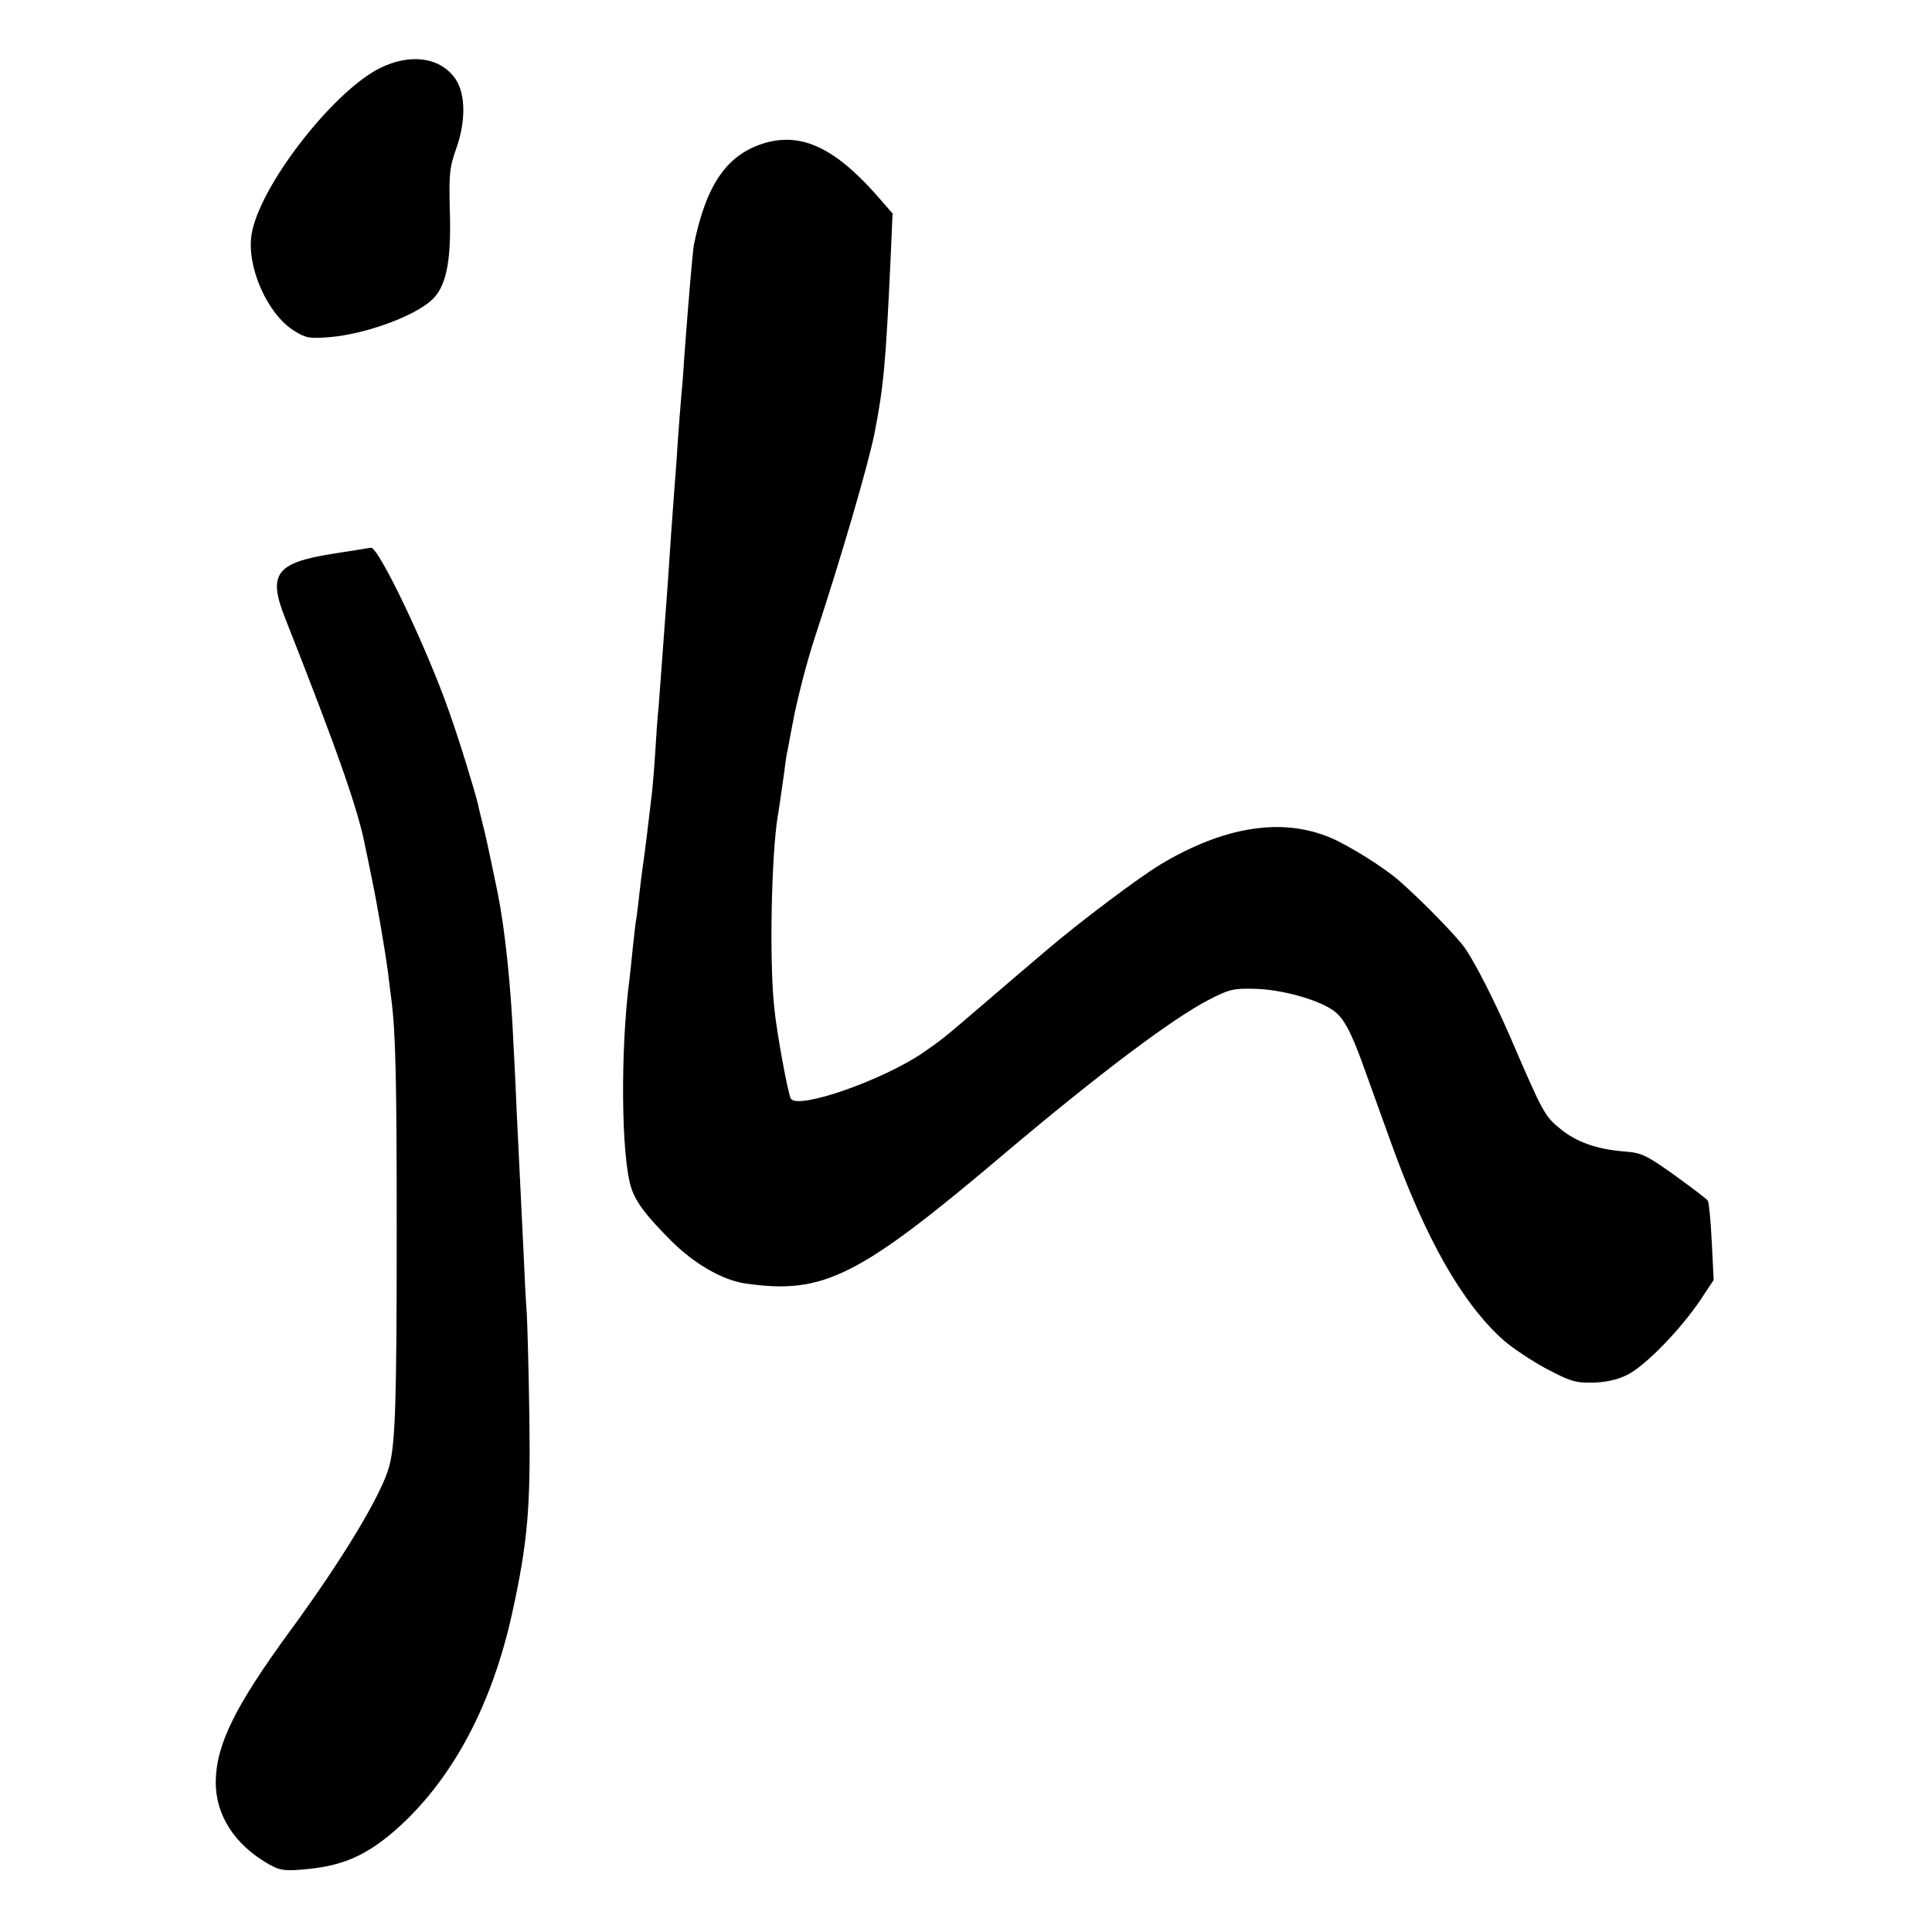 <?xml version="1.0" standalone="no"?>
<!DOCTYPE svg PUBLIC "-//W3C//DTD SVG 20010904//EN"
 "http://www.w3.org/TR/2001/REC-SVG-20010904/DTD/svg10.dtd">
<svg version="1.0" xmlns="http://www.w3.org/2000/svg"
 width="600pt" height="600pt" viewBox="0 0 600 600"
 preserveAspectRatio="xMidYMid meet">
<g transform="translate(0,600) scale(0.1,-0.1)"
fill="#000000" stroke="none">
<path d="M1179 5788 c-147 -74 -376 -370 -398 -518 -15 -99 49 -245 132 -297
37 -23 47 -25 111 -20 107 9 253 61 312 111 49 40 66 120 61 280 -3 115 -1
136 20 195 30 84 29 169 -2 215 -46 68 -140 82 -236 34z"/>
<path d="M2379 5557 c-119 -34 -185 -126 -224 -317 -4 -23 -16 -161 -30 -350
-3 -52 -8 -111 -10 -130 -2 -19 -6 -78 -10 -130 -3 -52 -8 -115 -10 -140 -6
-76 -16 -222 -20 -285 -2 -33 -7 -94 -10 -135 -3 -41 -8 -109 -11 -150 -3 -41
-7 -95 -9 -120 -3 -25 -7 -85 -10 -135 -3 -49 -8 -106 -10 -125 -10 -87 -26
-217 -30 -240 -2 -14 -7 -54 -11 -90 -4 -36 -8 -67 -9 -70 -1 -3 -5 -41 -10
-85 -4 -44 -9 -87 -10 -95 -29 -221 -26 -556 6 -651 15 -44 47 -86 123 -162
73 -73 161 -123 231 -133 243 -35 351 19 810 408 288 243 515 414 629 473 64
33 76 36 146 34 77 -2 186 -31 236 -64 35 -22 58 -64 98 -175 19 -52 57 -159
85 -236 108 -301 222 -501 349 -615 27 -24 87 -64 133 -89 74 -39 91 -45 144
-44 40 1 76 8 108 24 54 26 164 138 228 233 l41 62 -6 119 c-3 65 -9 122 -12
127 -3 5 -49 40 -103 79 -90 64 -103 70 -157 74 -85 7 -148 29 -198 70 -49 40
-54 49 -156 286 -47 108 -107 227 -140 275 -26 37 -132 146 -205 210 -48 42
-156 109 -212 133 -151 64 -330 36 -528 -82 -68 -41 -252 -179 -356 -268 -47
-40 -133 -113 -191 -163 -129 -111 -132 -113 -191 -154 -126 -86 -389 -178
-411 -143 -9 16 -45 210 -52 288 -15 147 -8 469 11 587 4 21 5 33 21 142 3 28
8 59 11 70 2 11 8 45 14 75 15 81 47 204 74 284 77 234 161 521 181 621 28
143 35 217 50 545 l6 137 -34 39 c-137 160 -242 213 -359 181z"/>
<path d="M1032 4280 c-176 -28 -201 -63 -146 -201 163 -413 228 -598 249 -712
3 -12 11 -53 19 -92 16 -75 41 -221 51 -295 3 -25 7 -61 10 -80 14 -109 17
-254 17 -724 0 -522 -4 -658 -23 -729 -23 -87 -144 -288 -306 -509 -174 -238
-232 -356 -233 -473 0 -103 59 -194 164 -254 33 -19 49 -22 105 -17 127 10
202 44 302 134 168 154 288 381 350 664 48 220 57 326 53 608 -2 140 -6 284
-8 320 -3 36 -7 121 -10 190 -7 140 -15 303 -21 430 -2 47 -6 141 -10 210 -8
188 -27 365 -49 475 -31 150 -39 186 -48 220 -5 22 -12 47 -13 55 -9 39 -59
203 -90 289 -68 196 -220 514 -243 510 -4 -1 -58 -9 -120 -19z"/>
</g>
</svg>
